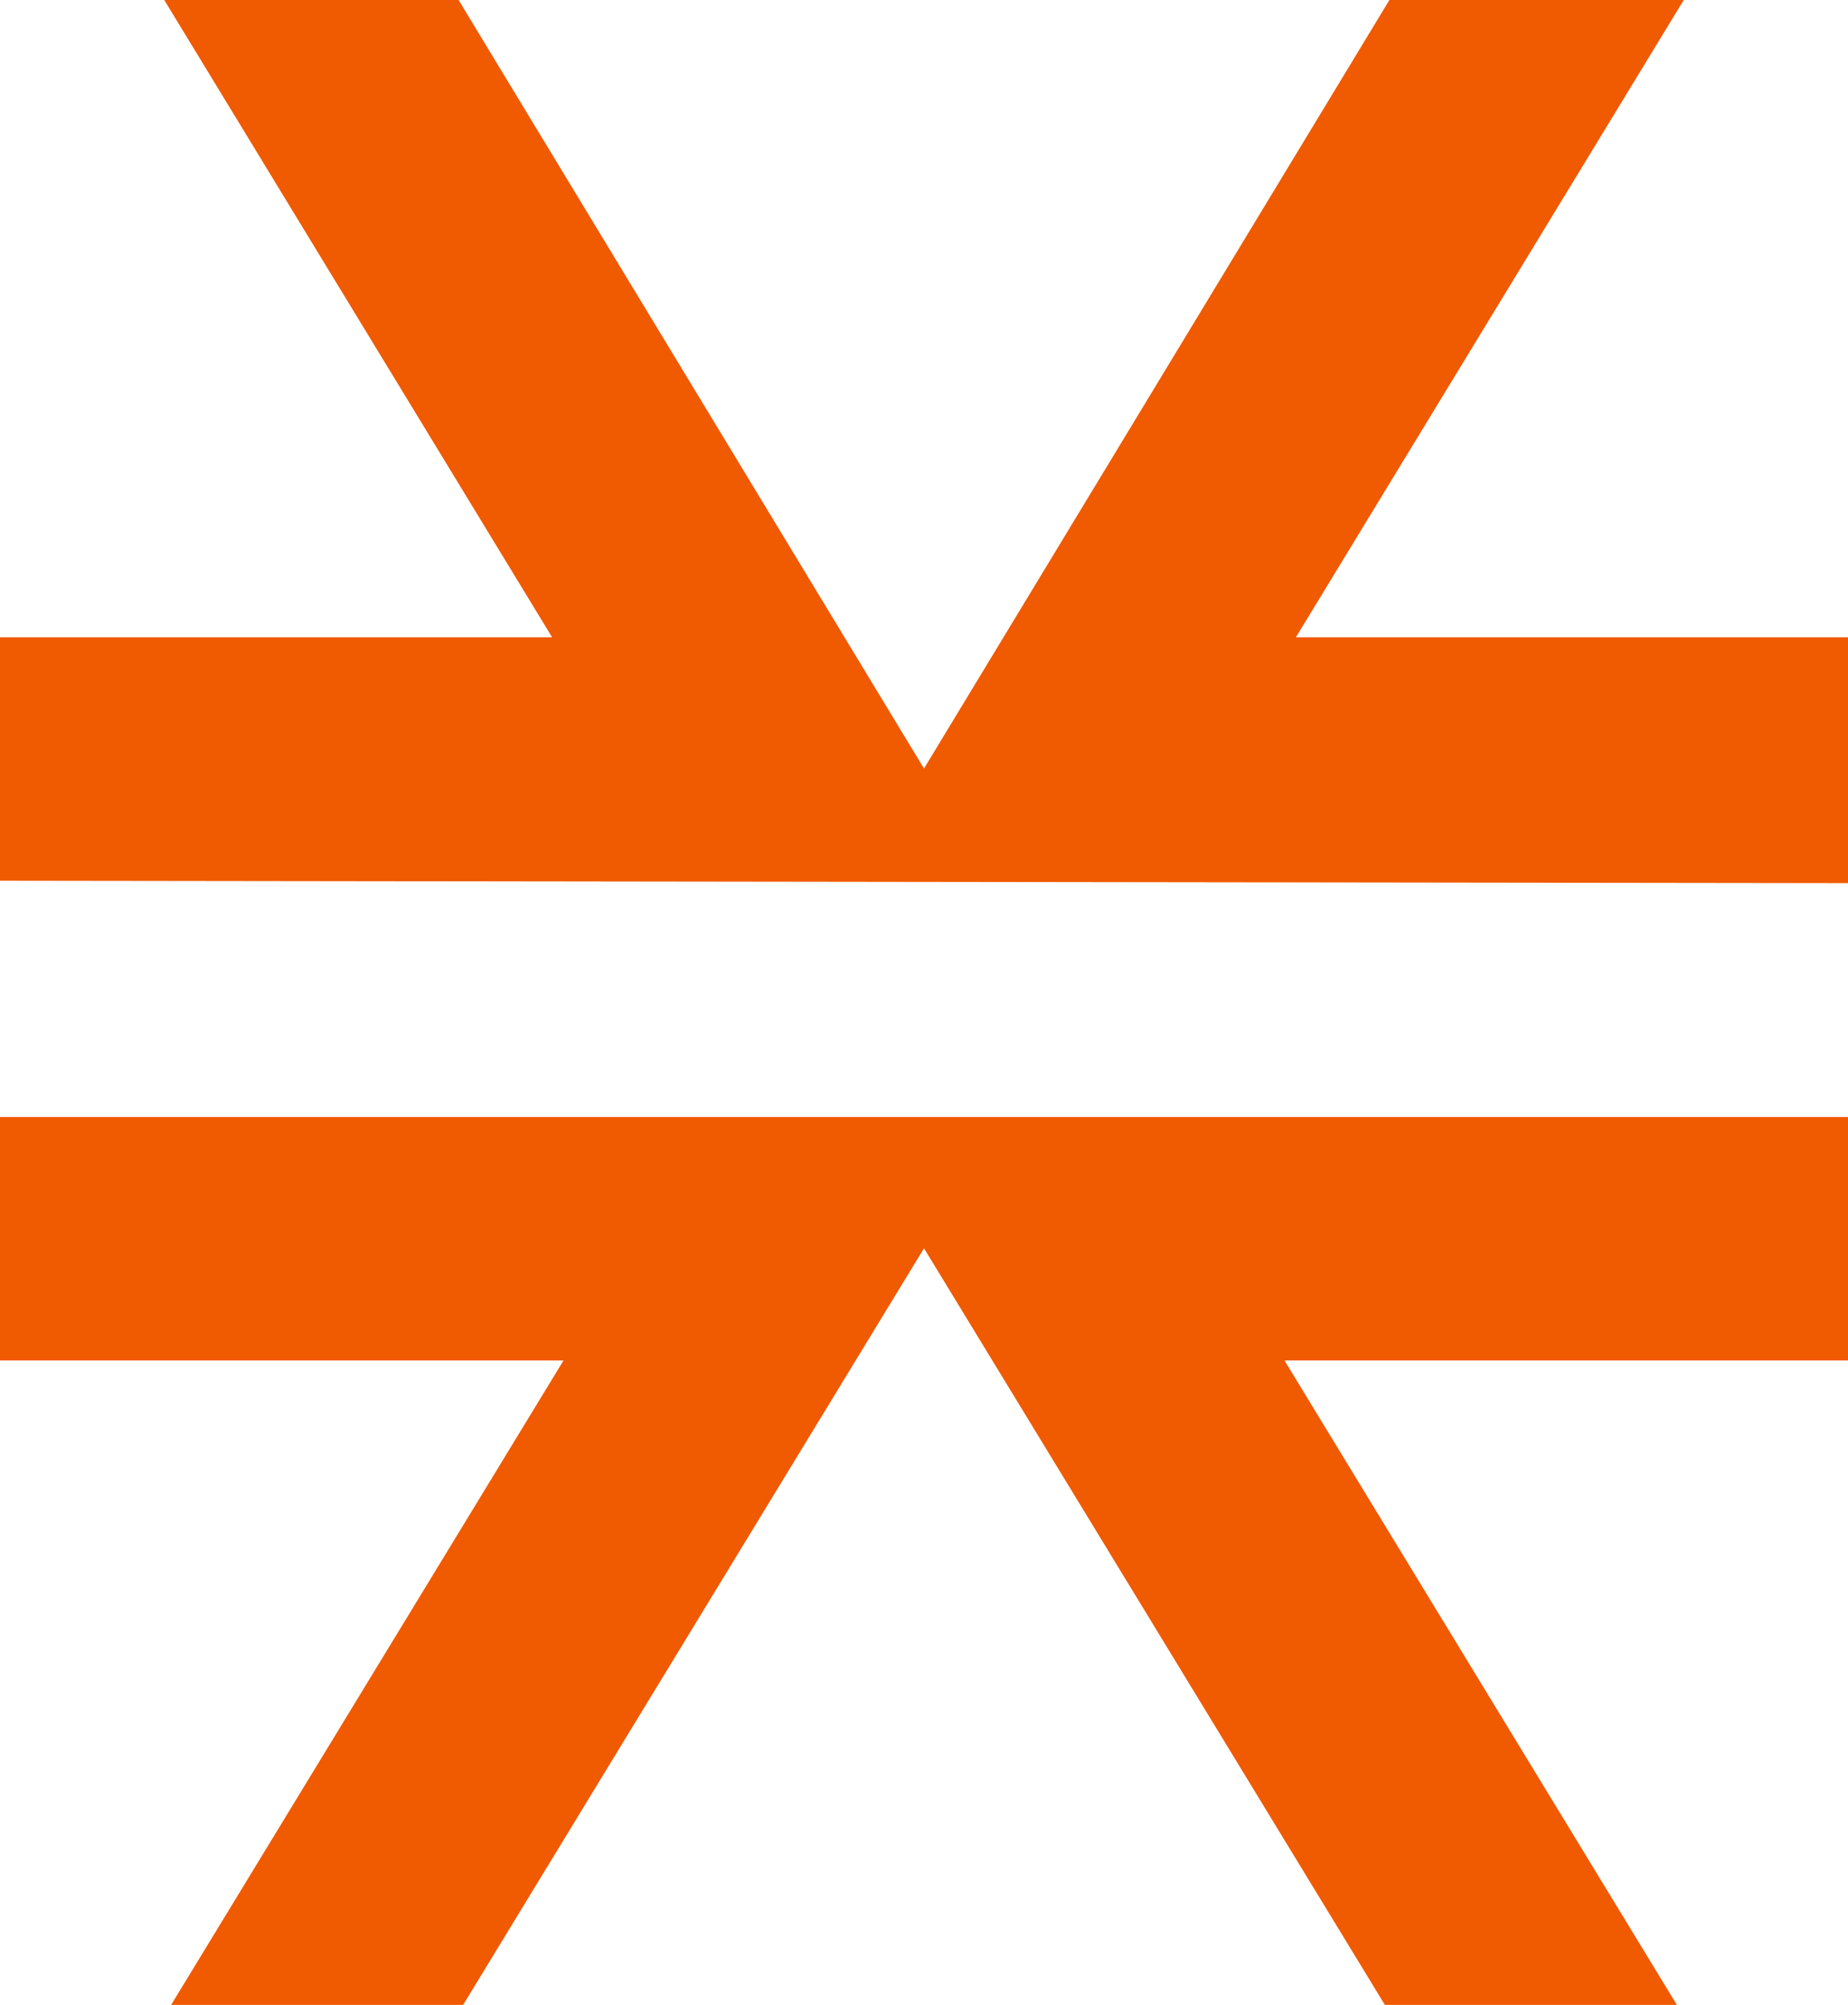<svg width="59" height="64" viewBox="0 0 59 64" fill="none" xmlns="http://www.w3.org/2000/svg">
<path d="M5.463 64L17.991 43.429H1.37091e-06V35.657H59V43.429H41.009L53.537 64H44.214L29.5 39.848L14.786 64H5.463ZM1.37091e-06 28.114V20.343H17.627L5.244 0H14.641L29.5 24.533L44.359 0H53.756L41.373 20.343H59V28.191L1.37091e-06 28.114Z" fill="#F05A00"/>
</svg>
